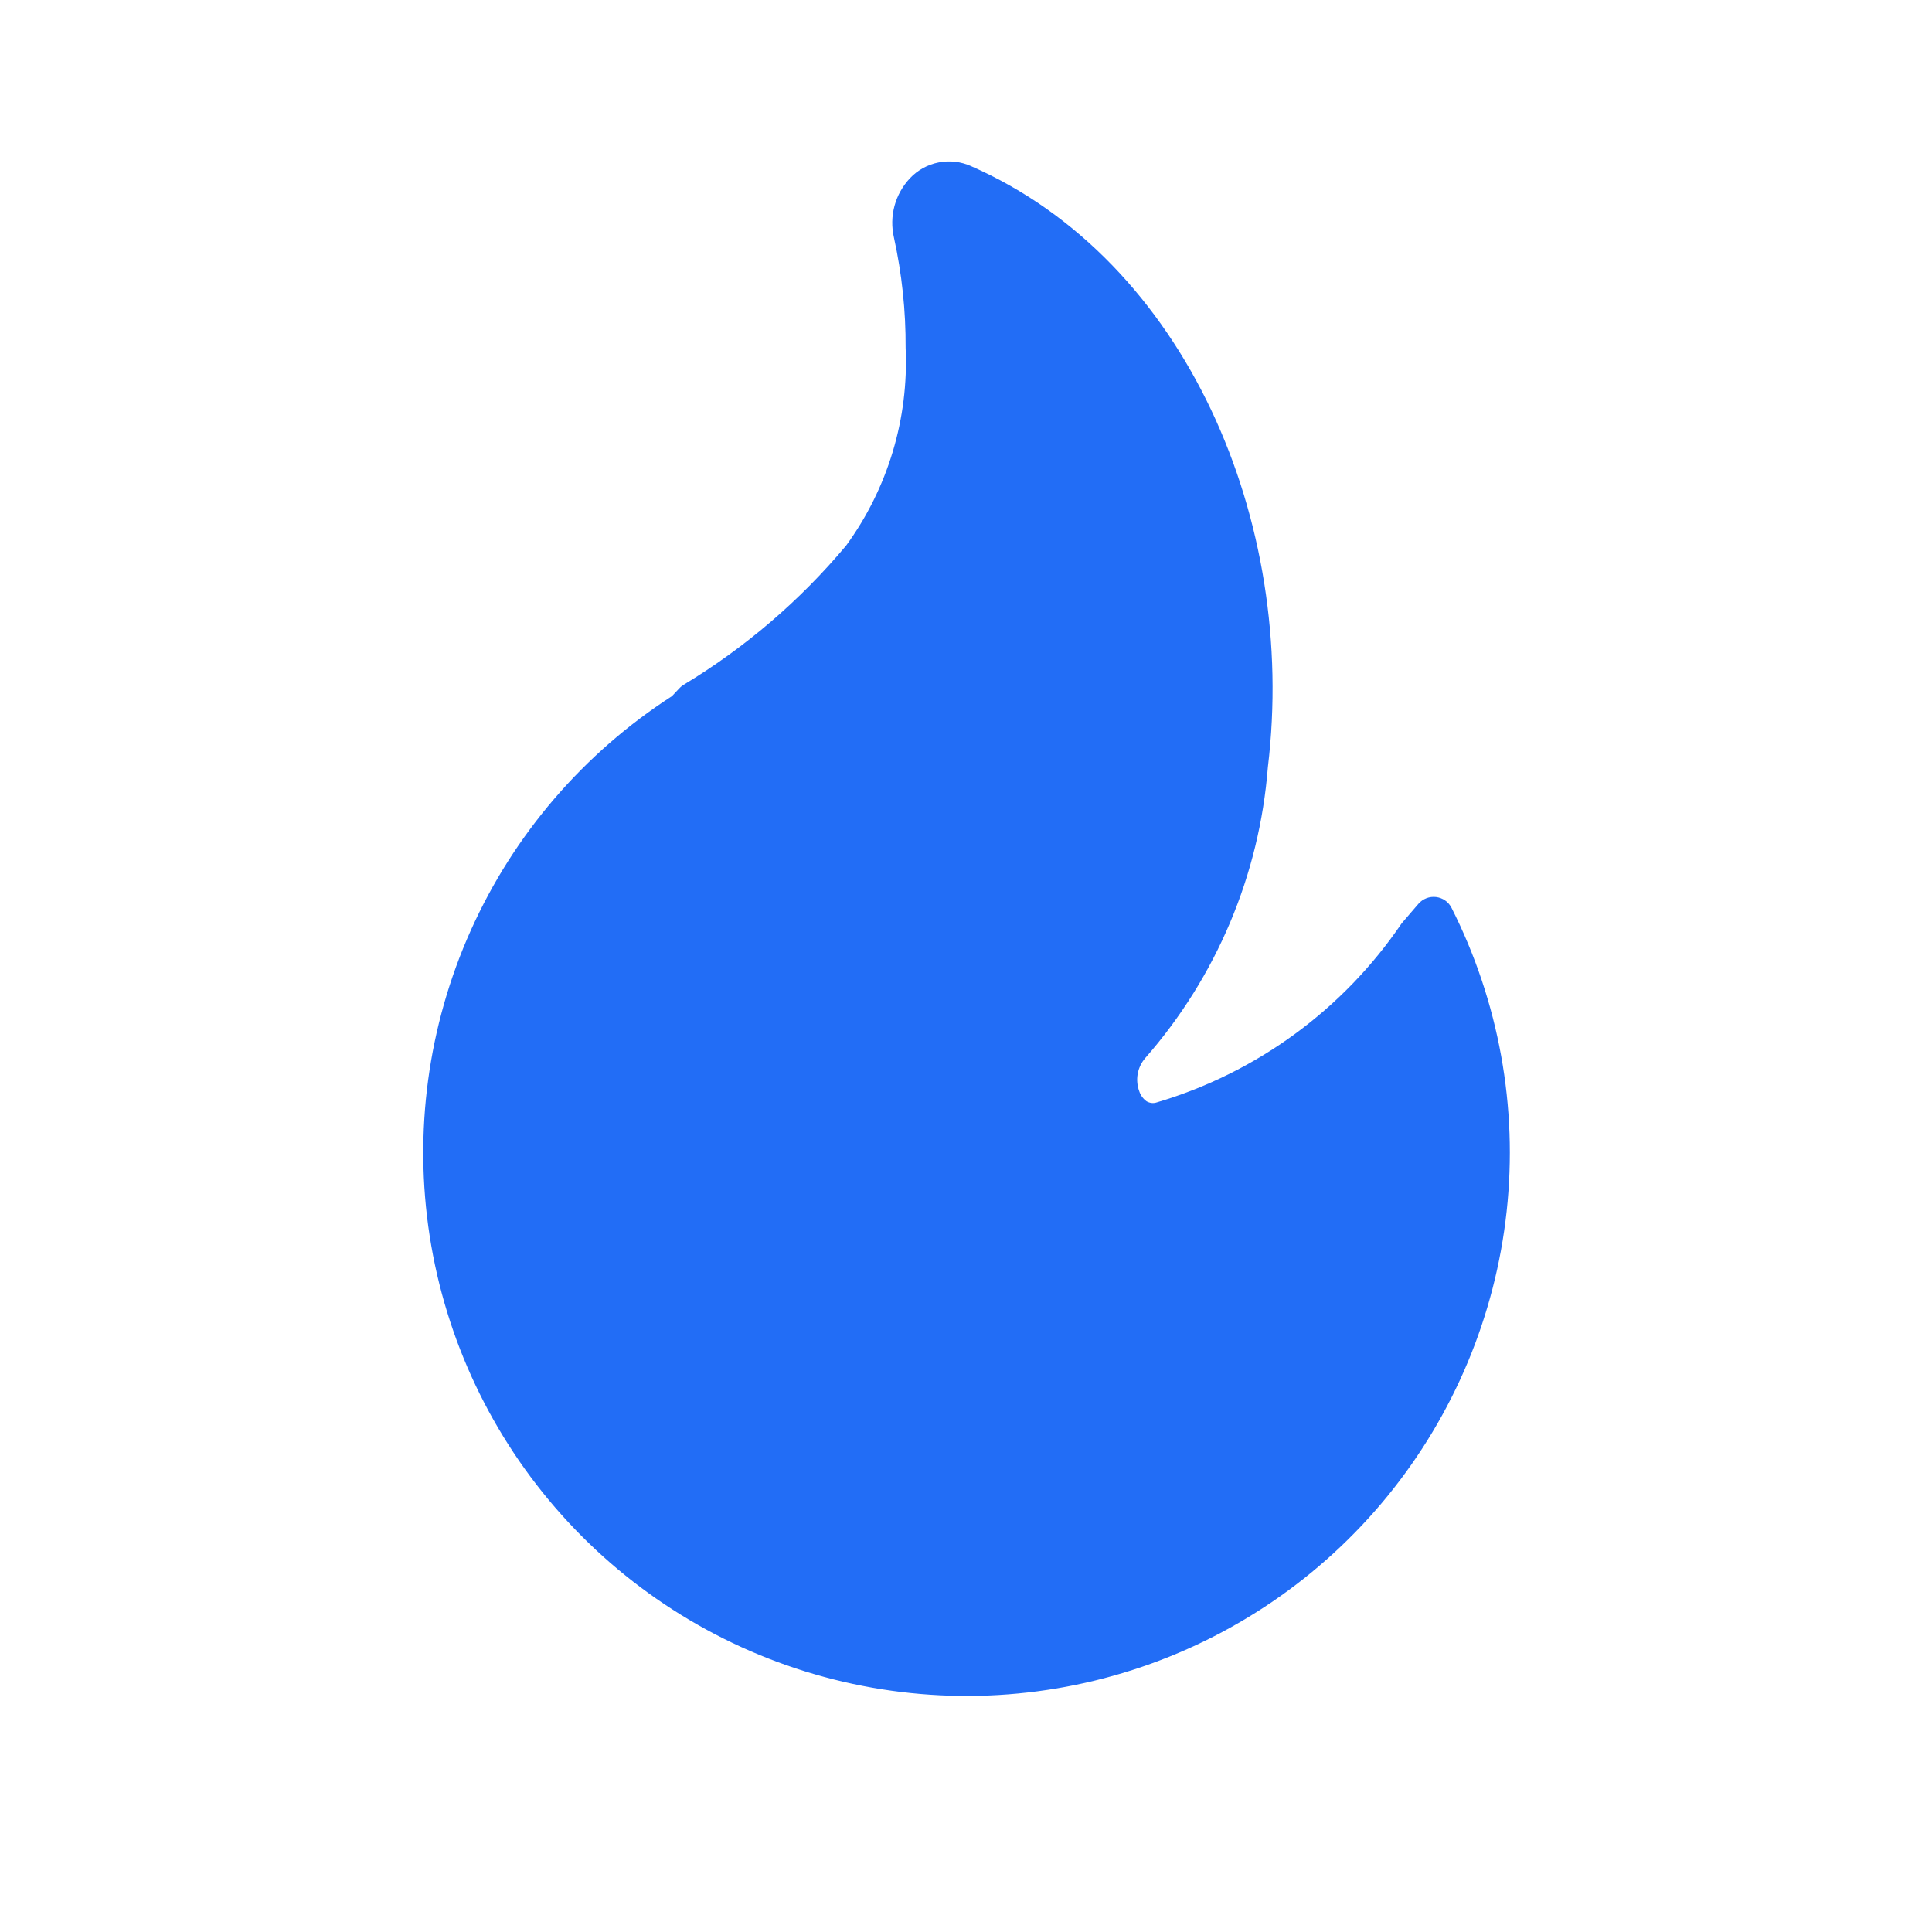 <svg width="40" height="40" viewBox="0 0 40 40" fill="none" xmlns="http://www.w3.org/2000/svg">
<path d="M20.105 3.44C19.895 3.345 19.66 3.318 19.434 3.363C19.207 3.407 19 3.521 18.842 3.688C18.689 3.85 18.578 4.047 18.52 4.261C18.462 4.476 18.458 4.702 18.508 4.918C18.673 5.669 18.754 6.435 18.75 7.203C18.816 8.667 18.382 10.109 17.52 11.293C16.562 12.438 15.42 13.415 14.142 14.185C14.119 14.2 14.098 14.217 14.078 14.237L13.912 14.413C12.085 15.592 10.639 17.275 9.749 19.259C8.859 21.242 8.563 23.441 8.896 25.59C9.229 27.738 10.178 29.744 11.628 31.364C13.077 32.984 14.965 34.15 17.063 34.719C19.162 35.289 21.38 35.239 23.45 34.574C25.52 33.91 27.353 32.659 28.727 30.975C30.101 29.29 30.958 27.243 31.193 25.082C31.429 22.921 31.033 20.738 30.053 18.797C30.022 18.736 29.977 18.683 29.921 18.644C29.865 18.605 29.8 18.58 29.732 18.572C29.664 18.564 29.596 18.572 29.532 18.597C29.468 18.622 29.411 18.662 29.367 18.713L29.02 19.117C27.81 20.9 26.02 22.21 23.953 22.823C23.918 22.835 23.881 22.84 23.844 22.836C23.808 22.832 23.772 22.82 23.74 22.802C23.669 22.751 23.615 22.678 23.588 22.595C23.545 22.48 23.533 22.355 23.555 22.233C23.577 22.112 23.631 21.998 23.712 21.905C25.185 20.224 26.076 18.112 26.25 15.883C26.863 10.803 24.555 5.392 20.105 3.44Z" fill="#226DF6"/>
</svg>
